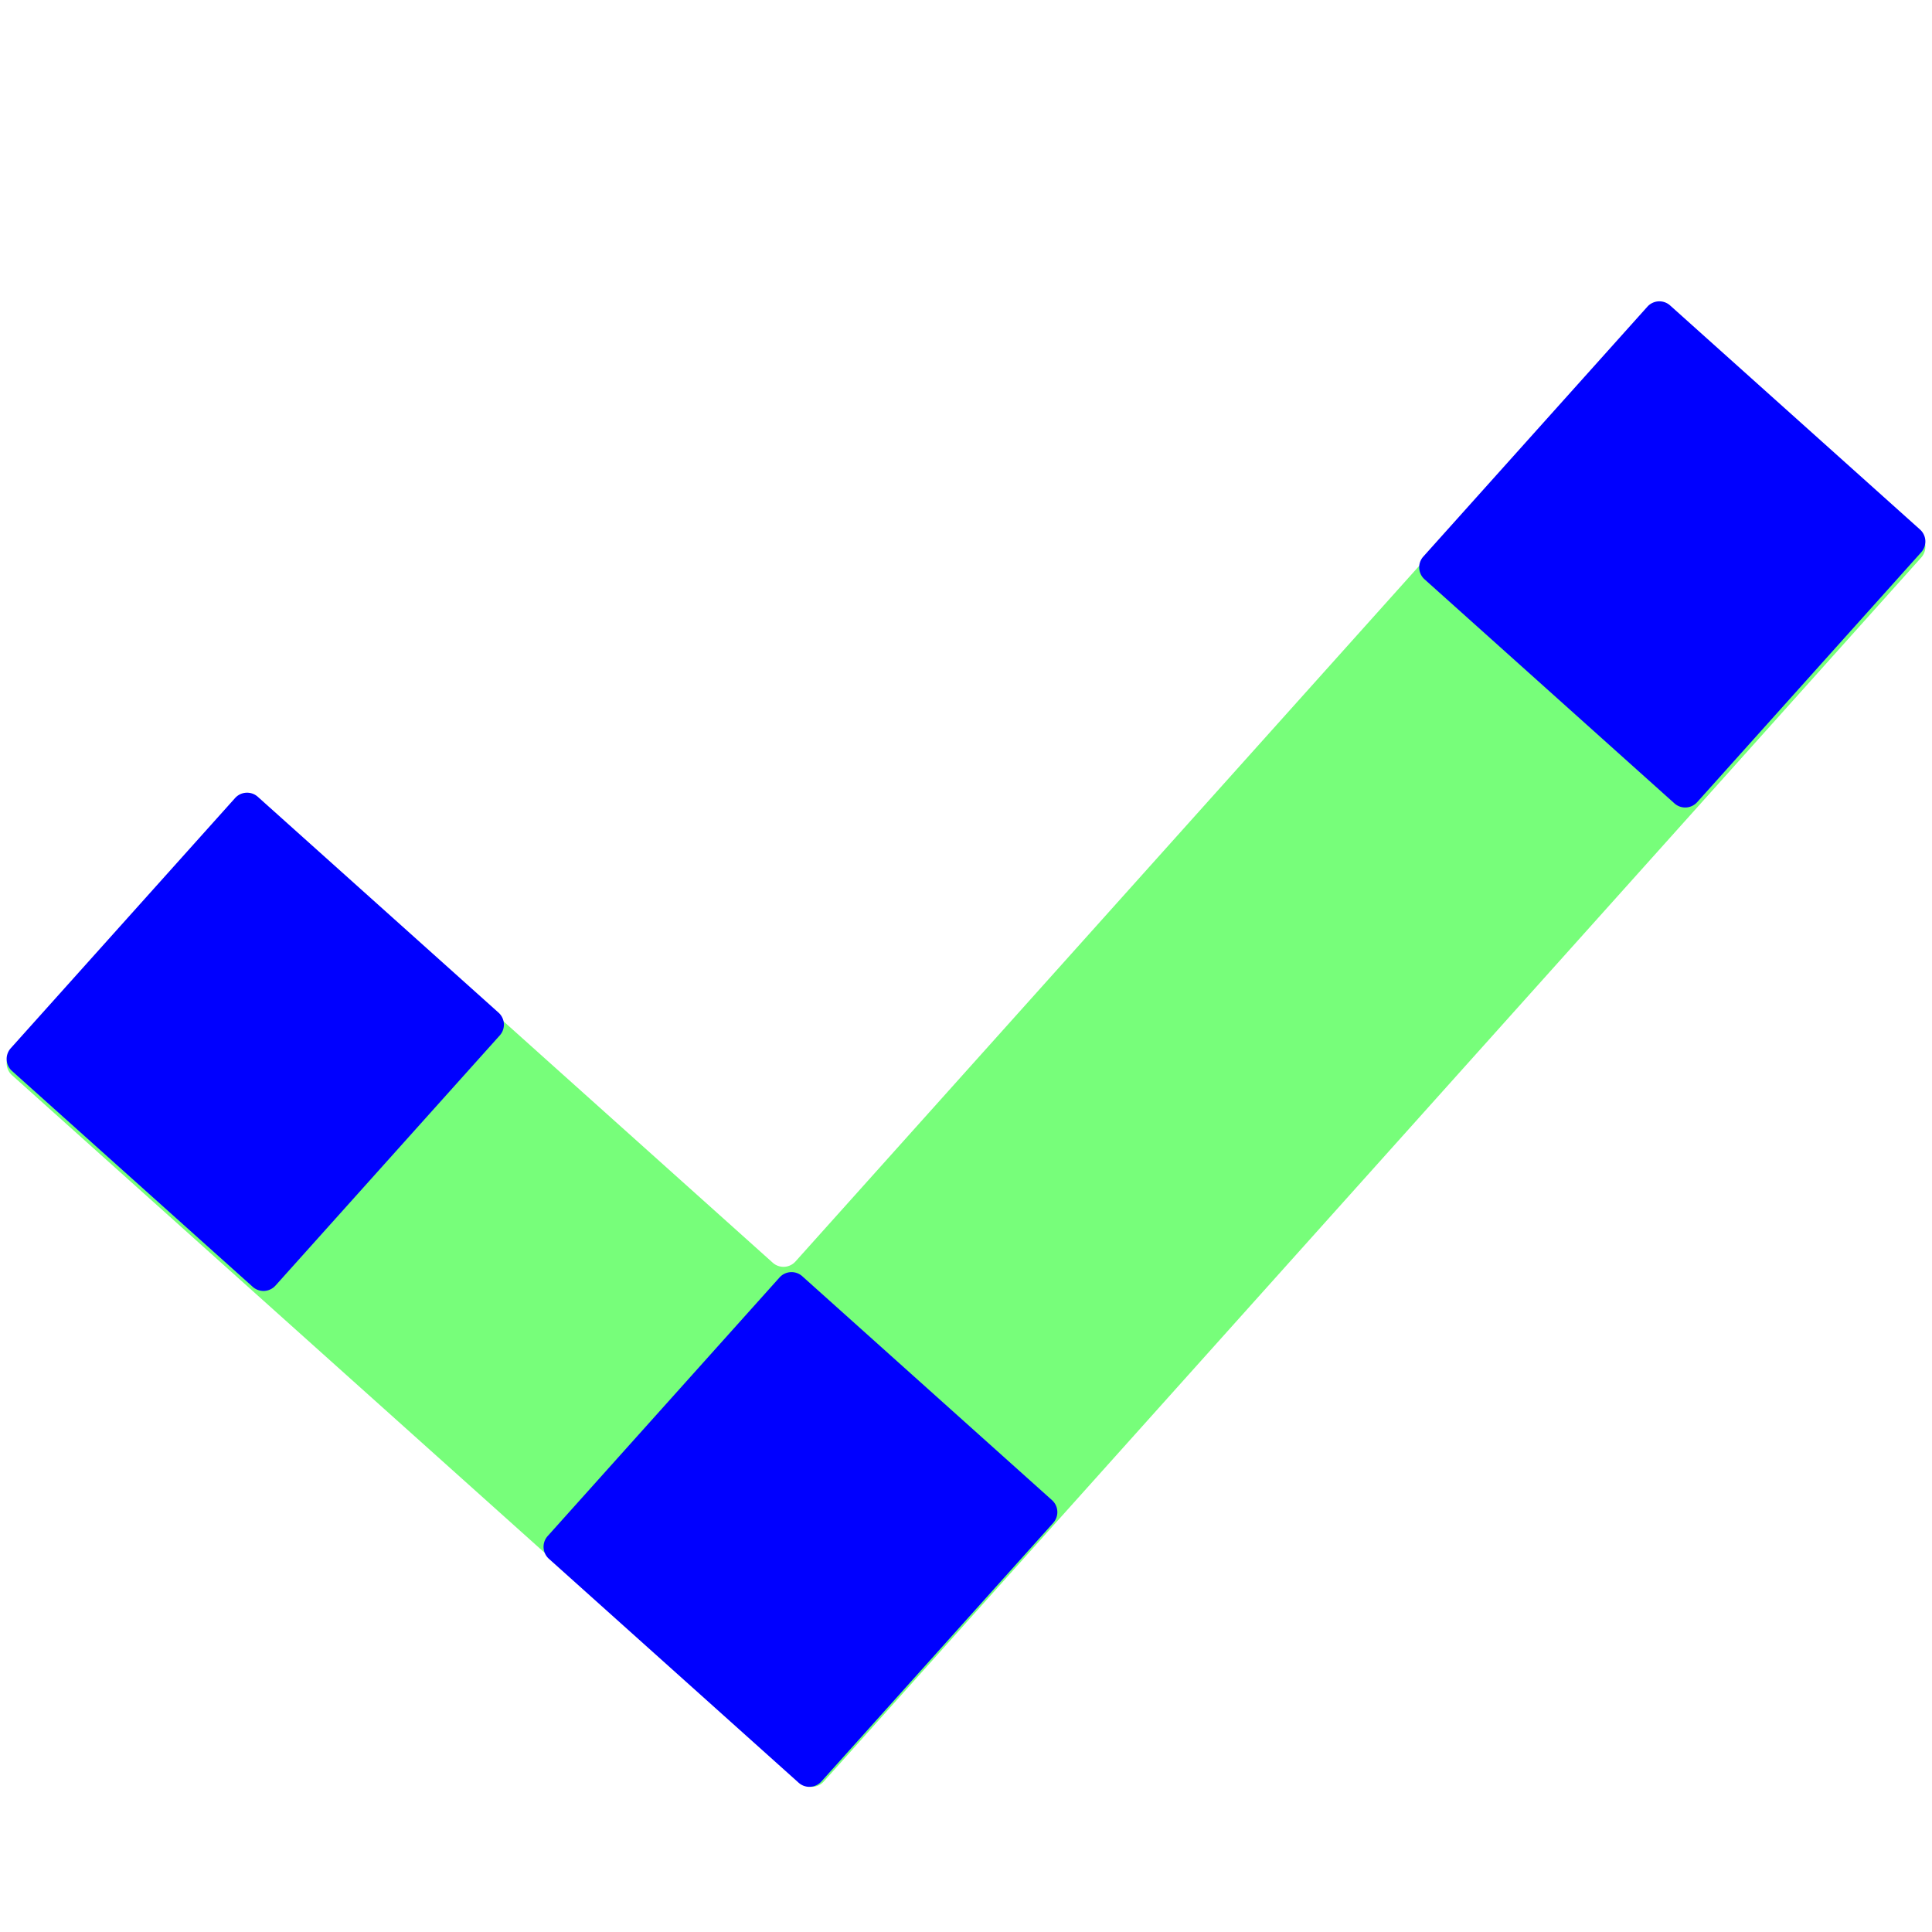 <svg xmlns="http://www.w3.org/2000/svg" fill="none" viewBox="0 0 240 240"><path fill="#77FE7A" fill-rule="evenodd" d="M238.665 69.257a2 2 0 0 0-.154-2.825l-31.08-27.867a2 2 0 0 0-2.824.154L98.817 156.706a2 2 0 0 1-2.824.153L32.029 99.508a2 2 0 0 0-2.824.154l-27.867 31.08a2 2 0 0 0 .154 2.824l98.021 87.889a2 2 0 0 0 2.824-.154z" clip-rule="evenodd"/><path fill="#0000FF" d="M238.665 68.602a2 2 0 0 0-.154-2.824l-31.043-27.834a2 2 0 0 0-2.825.154L176.809 69.14a2 2 0 0 0 .154 2.824L208.006 99.8a2 2 0 0 0 2.824-.154zM62.087 128.62a2 2 0 0 0-.154-2.824L32.027 98.982a2 2 0 0 0-2.824.154L1.336 130.215a2 2 0 0 0 .154 2.825l29.905 26.814a2 2 0 0 0 2.825-.154zm68.75 60.559a2 2 0 0 0-.154-2.825L99.66 158.538a2 2 0 0 0-2.824.154l-28.803 32.124a2 2 0 0 0 .154 2.824l31.022 27.816a2 2 0 0 0 2.825-.154z"/></svg>